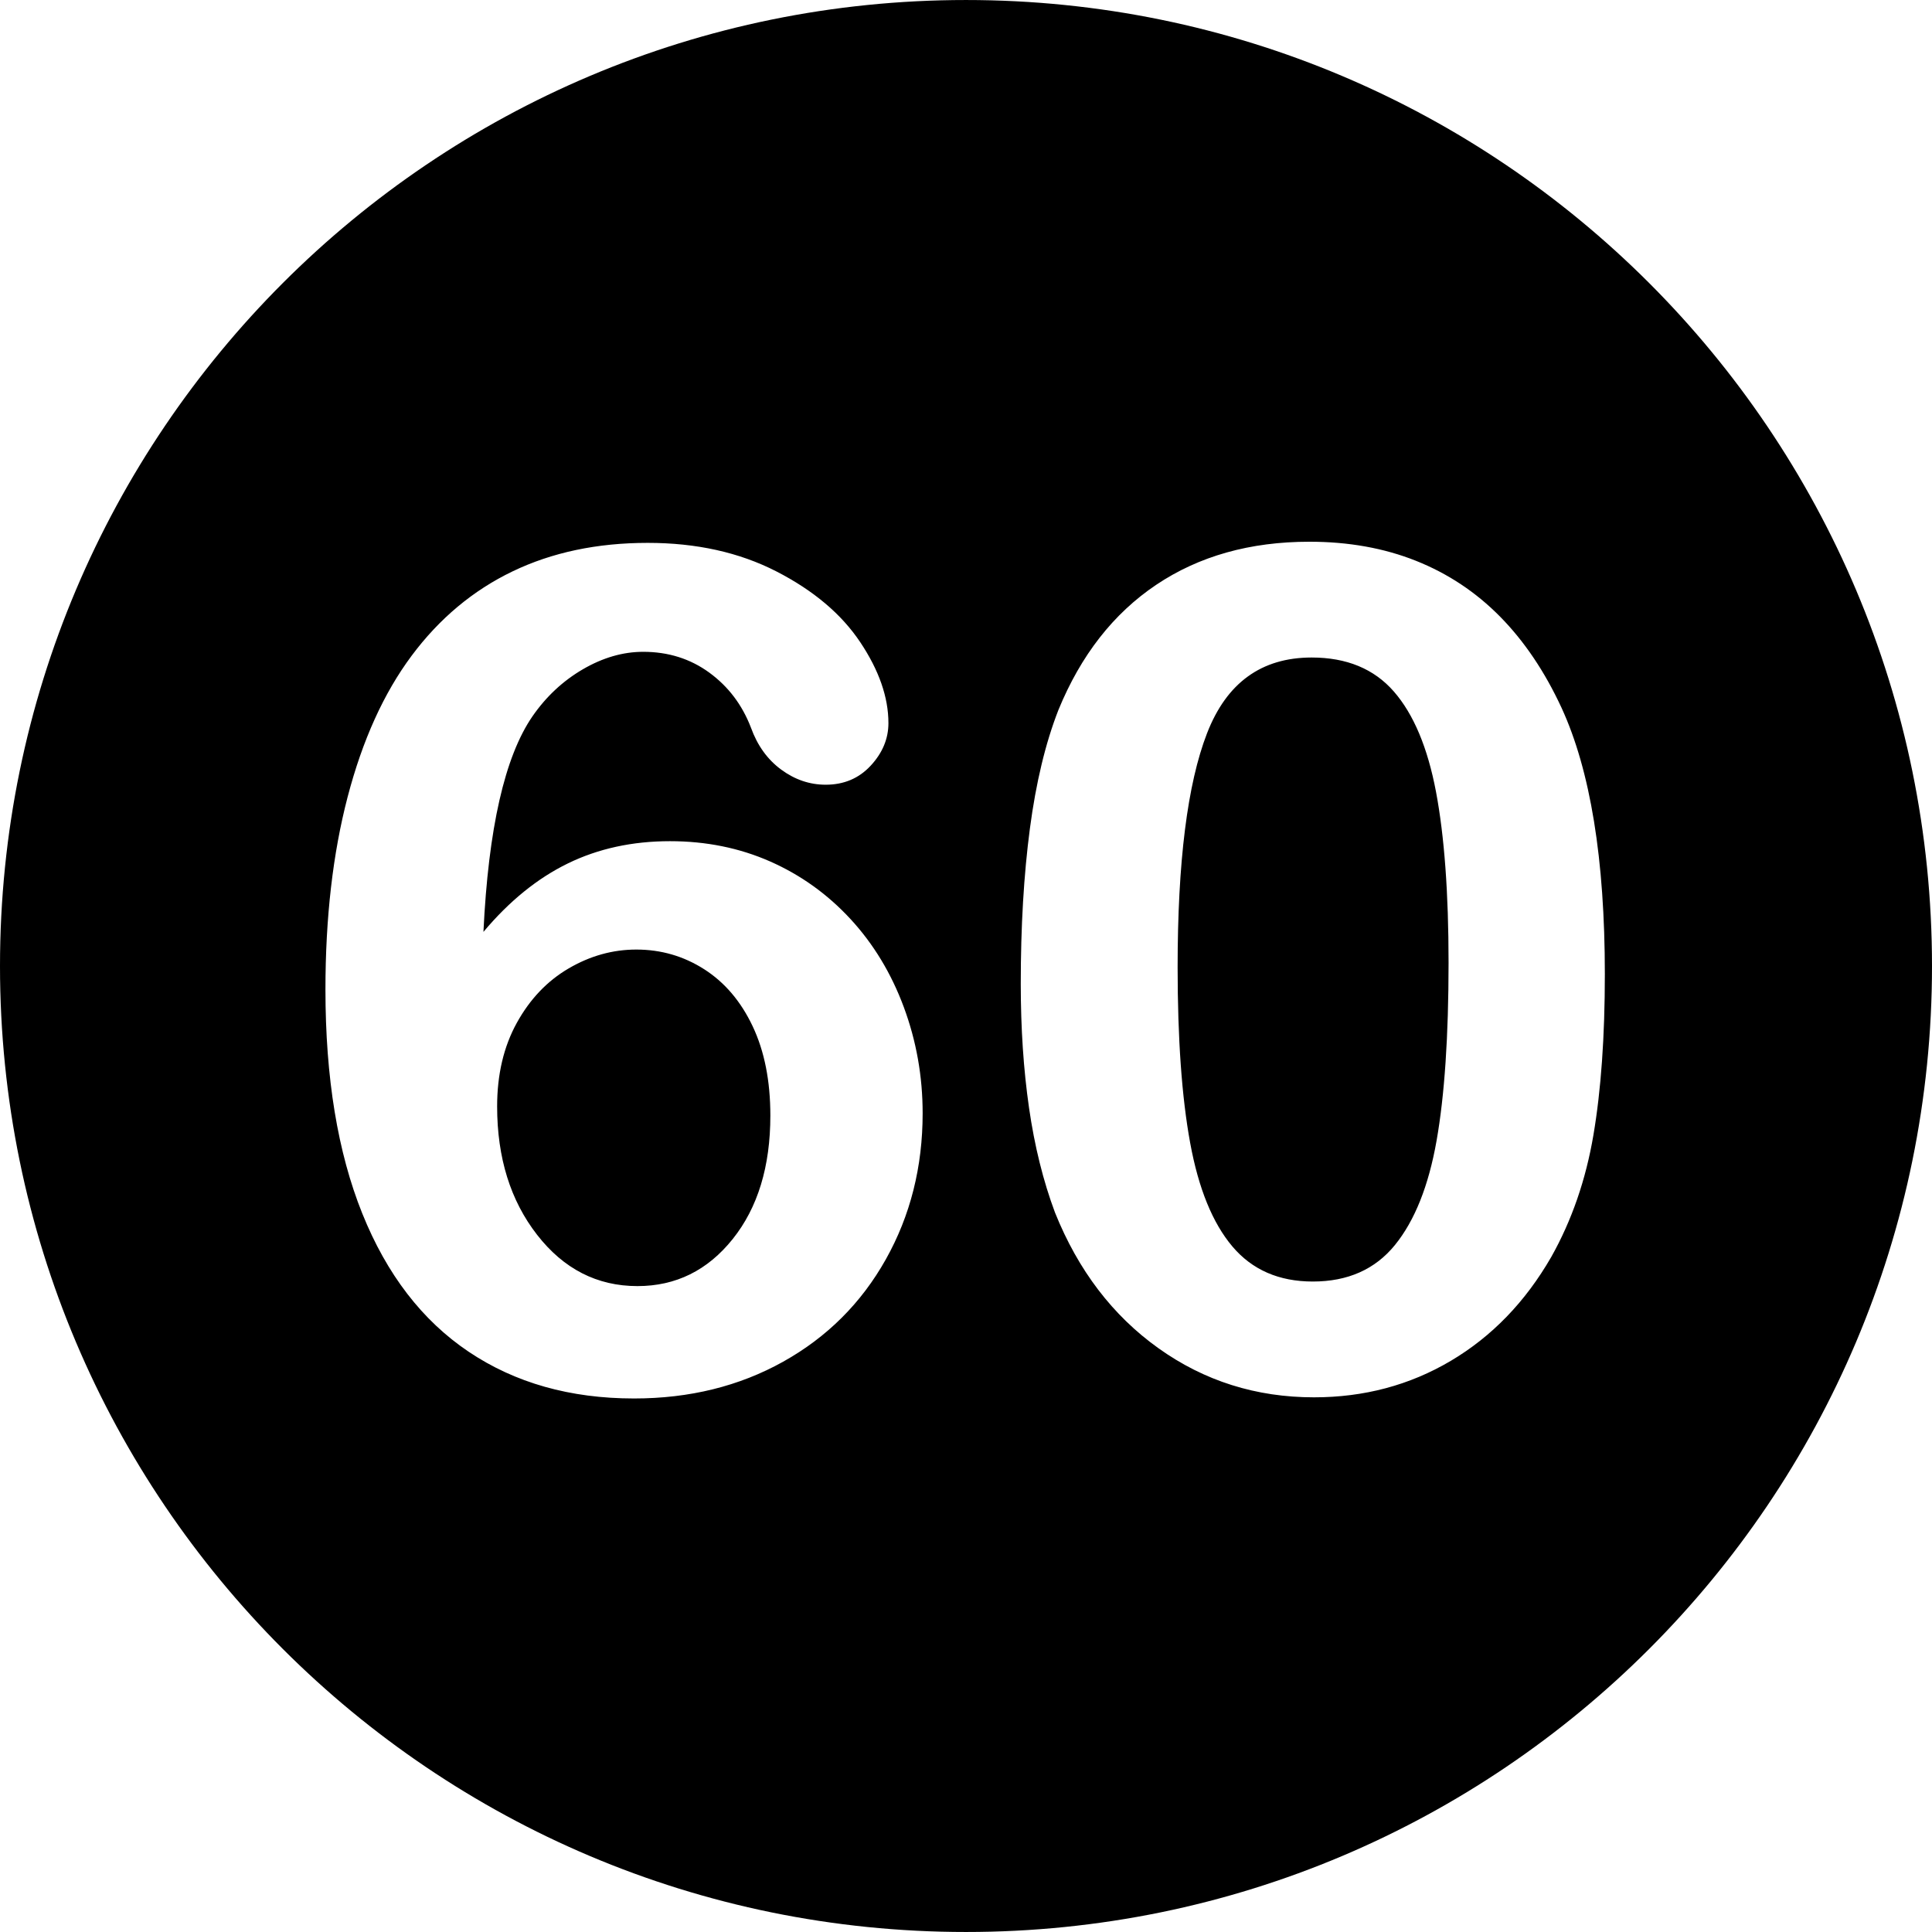 <?xml version="1.0" encoding="UTF-8" standalone="no"?>
<!DOCTYPE svg PUBLIC "-//W3C//DTD SVG 1.1//EN" "http://www.w3.org/Graphics/SVG/1.1/DTD/svg11.dtd">
<svg width="100%" height="100%" viewBox="0 0 800 800" version="1.1" xmlns="http://www.w3.org/2000/svg" xmlns:xlink="http://www.w3.org/1999/xlink" xml:space="preserve" xmlns:serif="http://www.serif.com/" style="fill-rule:evenodd;clip-rule:evenodd;stroke-linejoin:round;stroke-miterlimit:2;">
    <path d="M400.005,0.005C620.912,0.005 800,179.074 800,400.01C800,620.907 620.912,799.995 400.005,799.995C179.088,799.995 0,620.907 0,400.01C0,179.074 179.088,0.005 400.005,0.005ZM374.255,417.048C369.058,403.036 361.696,390.872 352.172,380.556C342.642,370.245 331.543,362.293 318.869,356.701C306.193,351.114 292.375,348.316 277.418,348.316C261.829,348.316 247.736,351.386 235.14,357.528C222.54,363.67 210.889,373.117 200.183,385.871C202.228,343.042 209,313.282 220.496,296.591C226.165,288.405 233.132,281.91 241.399,277.105C249.666,272.304 257.969,269.901 266.317,269.901C276.709,269.901 285.84,272.776 293.715,278.523C301.586,284.272 307.333,291.867 310.956,301.315C313.631,308.718 317.805,314.505 323.474,318.676C329.144,322.85 335.284,324.935 341.898,324.935C349.456,324.935 355.674,322.301 360.556,317.023C365.435,311.749 367.878,305.885 367.878,299.427C367.878,288.721 363.981,277.542 356.187,265.888C348.392,254.237 336.819,244.475 321.467,236.6C306.115,228.729 288.36,224.791 268.206,224.791C247.263,224.791 228.603,228.729 212.229,236.6C195.851,244.475 181.916,256.126 170.423,271.557C158.927,286.991 150.11,306.436 143.97,329.897C137.829,353.36 134.759,379.969 134.759,409.729C134.759,446.261 139.836,477.161 149.993,502.433C160.149,527.706 174.83,546.8 194.041,559.709C213.25,572.622 236.083,579.077 262.536,579.077C285.524,579.077 306.112,573.999 324.3,563.843C342.488,553.687 356.657,539.556 366.814,521.447C376.97,503.341 382.048,483.185 382.048,460.982C382.049,445.708 379.452,431.064 374.255,417.048ZM303.399,513.059C293.007,526.05 279.856,532.545 263.955,532.545C247.262,532.545 233.405,525.458 222.386,511.287C211.362,497.116 205.852,479.402 205.852,458.144C205.852,444.918 208.569,433.386 214.001,423.543C219.433,413.704 226.597,406.182 235.494,400.987C244.388,395.79 253.718,393.192 263.482,393.192C273.716,393.192 283.086,395.909 291.589,401.342C300.093,406.774 306.783,414.649 311.665,424.96C316.544,435.274 318.987,447.598 318.987,461.924C318.987,483.025 313.79,500.068 303.399,513.059ZM646.583,293.047C639.653,278.09 631.189,265.532 621.192,255.375C611.191,245.219 599.582,237.505 586.355,232.229C573.129,226.955 558.404,224.317 542.187,224.317C517.624,224.317 496.484,230.264 478.77,242.15C461.056,254.042 447.553,271.32 438.264,293.993C432.909,307.692 428.971,324.071 426.454,343.121C423.934,362.175 422.675,383.591 422.675,407.365C422.675,425.789 423.815,442.912 426.1,458.736C428.381,474.56 431.964,489.009 436.846,502.077C446.45,526.013 460.739,544.751 479.715,558.29C498.688,571.834 520.141,578.603 544.077,578.603C564.862,578.603 583.756,573.562 600.762,563.487C617.768,553.411 631.621,539.082 642.331,520.5C650.833,505.384 656.657,488.538 659.809,469.955C662.957,451.377 664.533,429.175 664.533,403.349C664.533,355.796 658.547,319.029 646.583,293.047ZM594.857,472.316C591.55,491.056 585.8,505.463 577.616,515.539C569.427,525.618 558.09,530.655 543.604,530.655C529.588,530.655 518.486,525.813 510.302,516.129C502.113,506.445 496.285,492.156 492.824,473.261C489.359,454.365 487.627,430.119 487.627,400.514C487.627,356.901 491.679,324.621 499.791,303.676C507.898,282.736 522.347,272.263 543.132,272.263C557.616,272.263 568.954,276.95 577.144,286.317C585.33,295.688 591.155,309.545 594.622,327.886C598.084,346.232 599.819,369.81 599.819,398.625C599.817,429.017 598.163,453.58 594.857,472.316Z"/>
</svg>
